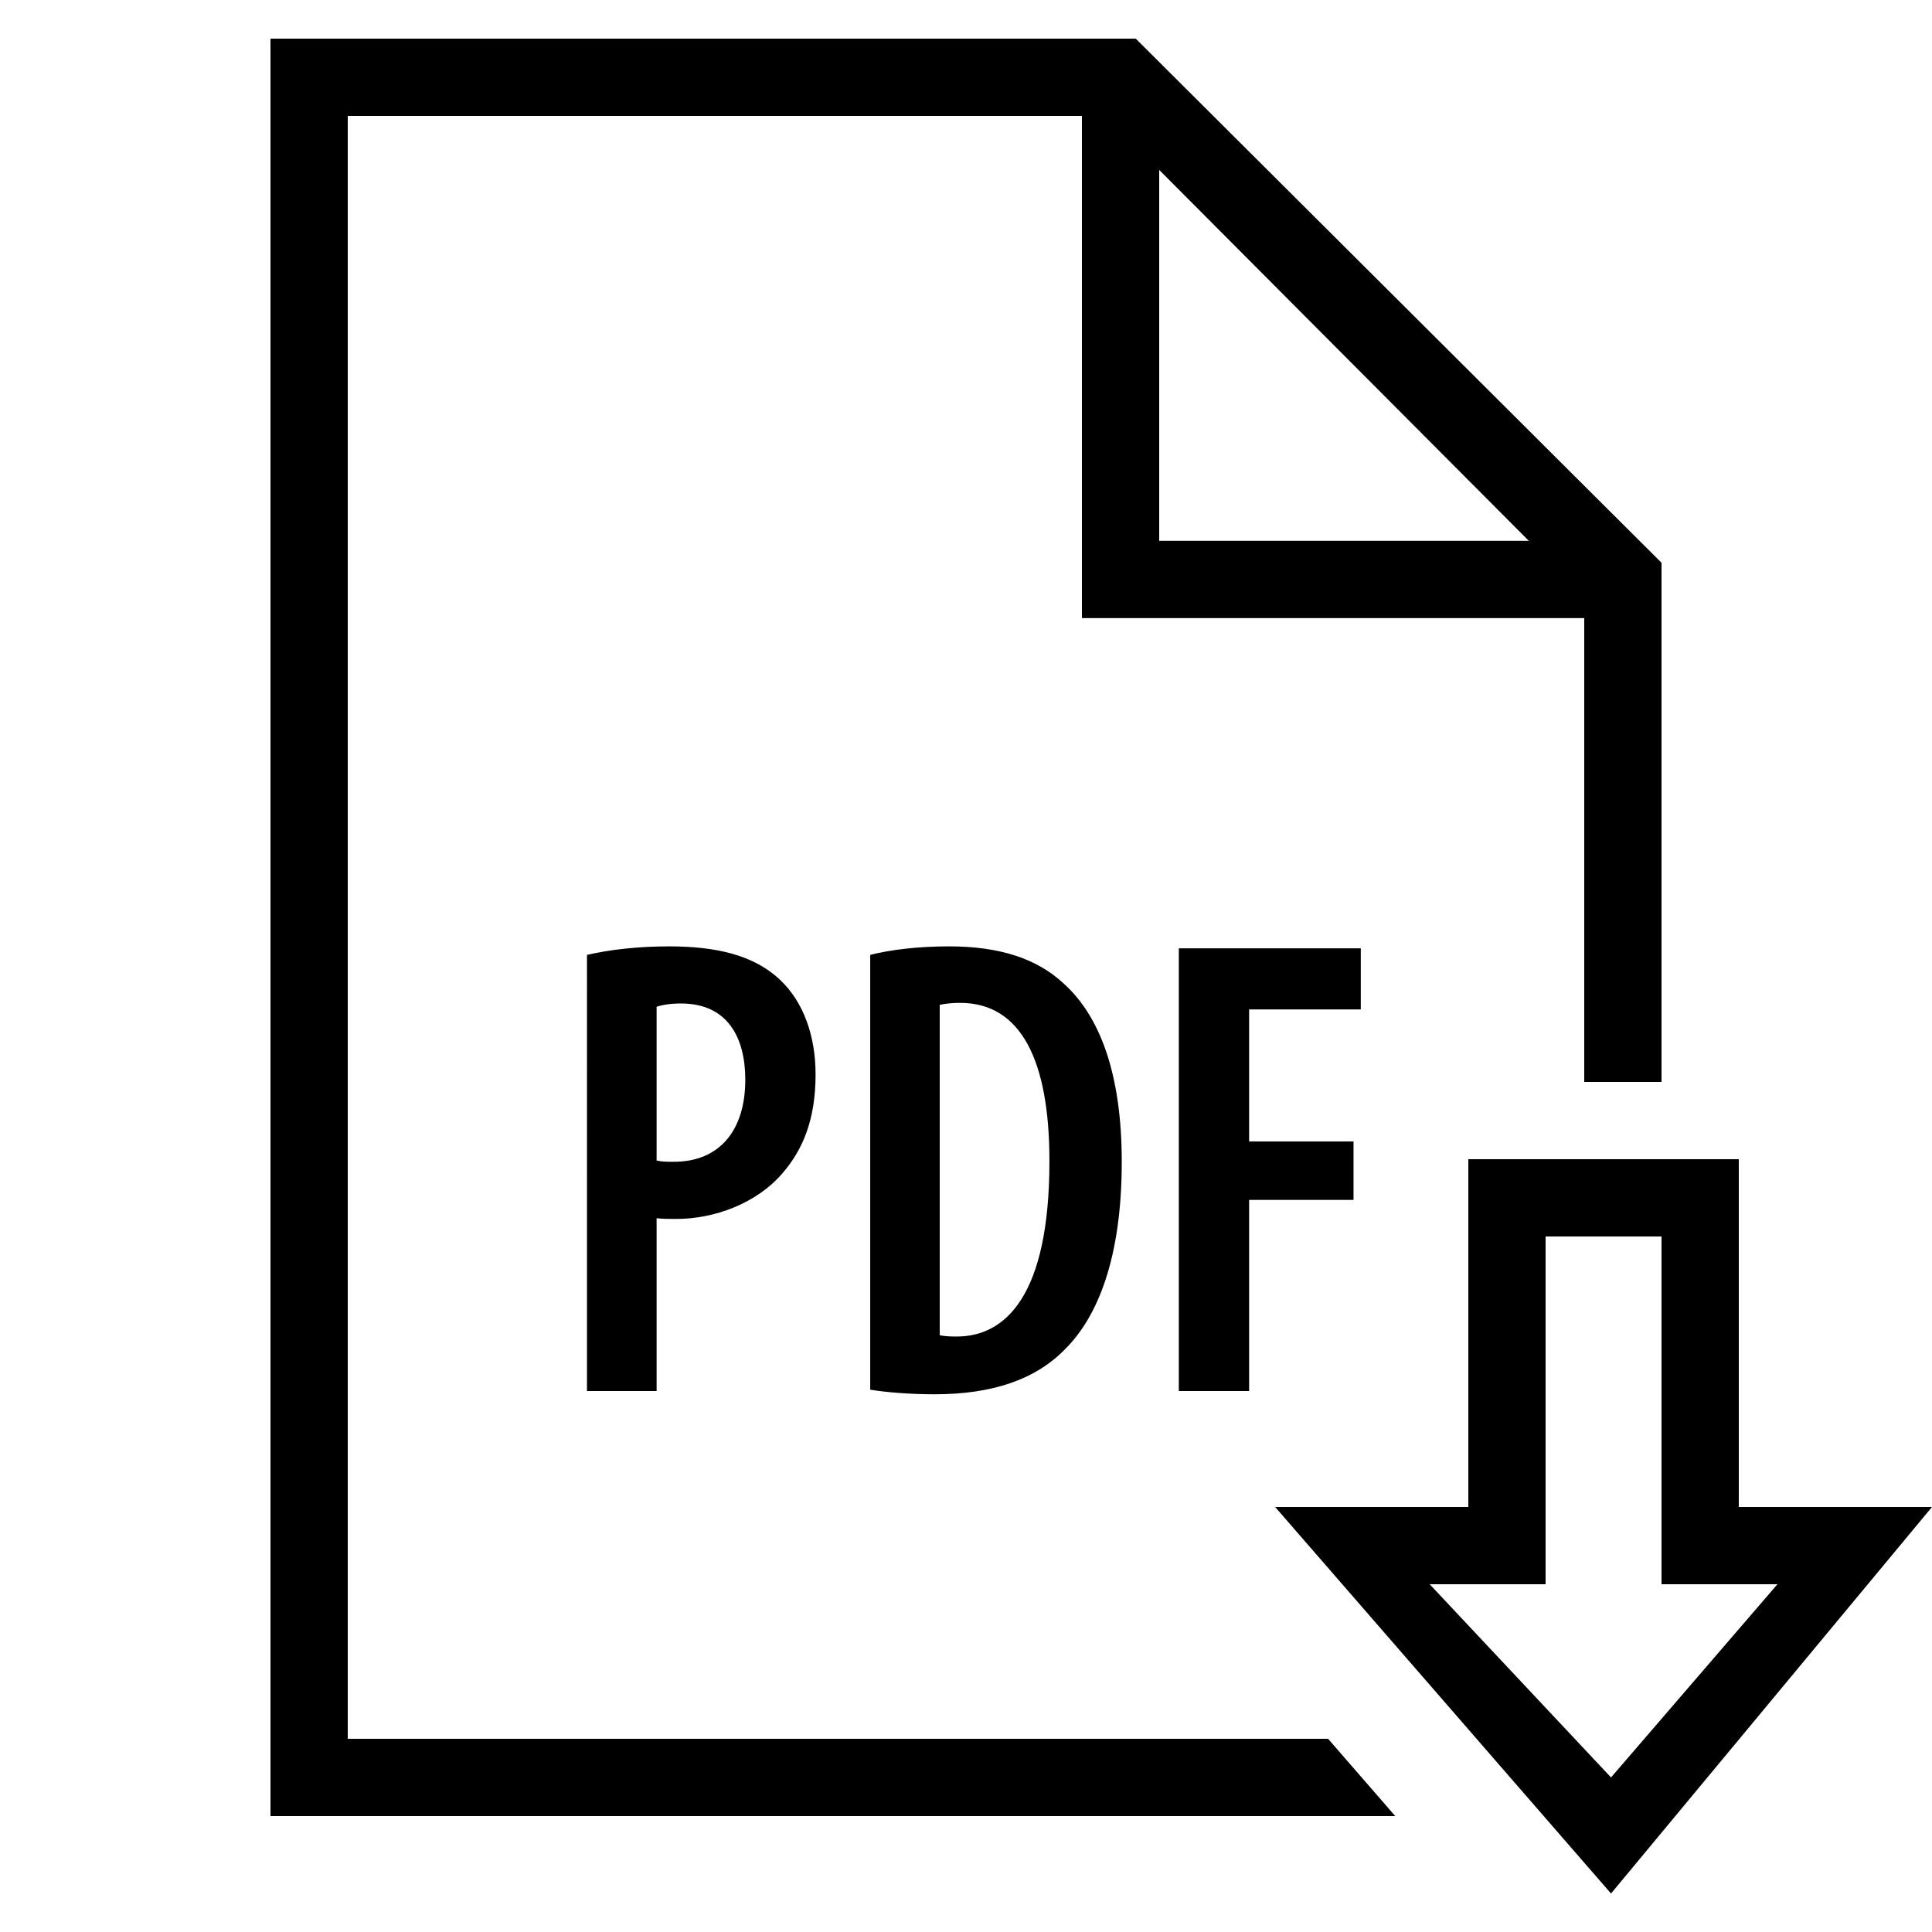 <?xml version="1.0" encoding="iso-8859-1"?>
<!-- Generator: Adobe Illustrator 24.1.2, SVG Export Plug-In . SVG Version: 6.00 Build 0)  -->
<svg version="1.1" xmlns="http://www.w3.org/2000/svg" xmlns:xlink="http://www.w3.org/1999/xlink" x="0px" y="0px"
	 viewBox="0 0 50 50" style="enable-background:new 0 0 50 50;" xml:space="preserve">
<g id="Layer_10" style="display:none;">
	<g style="display:inline;opacity:0.05;">
		<g>
			<circle style="fill:#FFFFFF;" cx="45" cy="15" r="21.5"/>
			<path d="M45-6c11.579,0,21,9.421,21,21s-9.421,21-21,21s-21-9.421-21-21S33.421-6,45-6 M45-7C32.85-7,23,2.85,23,15
				s9.85,22,22,22s22-9.85,22-22S57.15-7,45-7L45-7z"/>
		</g>
		<g>
			<rect x="25.5" y="-4.5" style="fill:#FFFFFF;" width="39" height="39"/>
			<path d="M64-4v38H26V-4H64 M65-5H25v40h40V-5L65-5z"/>
		</g>
	</g>
</g>
<g id="filled">
</g>
<g id="outlined">
</g>
<g id="rounded">
</g>
<g id="two_x5F_tone">
</g>
<g id="sharp">
</g>
<g id="win10">
</g>
<g id="ios_x5F_out">
	<path d="M15.191,24.713c0.578-0.136,1.326-0.221,2.125-0.221c1.207,0,2.192,0.221,2.873,0.867c0.612,0.578,0.918,1.462,0.918,2.447
		c0,1.156-0.323,1.938-0.85,2.55c-0.68,0.799-1.785,1.19-2.754,1.19c-0.187,0-0.34,0-0.51-0.018V36h-1.802L15.191,24.713z
		 M16.993,30.033c0.136,0.034,0.255,0.034,0.442,0.034c1.19,0,1.853-0.815,1.853-2.125c0-1.07-0.442-1.972-1.666-1.972
		c-0.255,0-0.476,0.034-0.629,0.085V30.033z M22.519,24.713c0.527-0.136,1.258-0.221,2.04-0.221c1.326,0,2.278,0.323,2.958,0.952
		c0.936,0.833,1.514,2.328,1.514,4.623c0,2.465-0.612,4.012-1.479,4.861c-0.765,0.782-1.887,1.156-3.365,1.156
		c-0.629,0-1.258-0.051-1.666-0.119V24.713H22.519z M24.32,34.555c0.153,0.034,0.323,0.034,0.442,0.034
		c1.257,0,2.397-1.054,2.397-4.538c0-2.601-0.731-4.097-2.312-4.097c-0.187,0-0.374,0.017-0.527,0.051L24.32,34.555z M30.508,24.543
		h4.709v1.581h-2.89v3.417h2.702v1.513h-2.702V36h-1.819V24.543z"/>
	<path style="fill:none;stroke:#000000;stroke-width:2;stroke-linecap:round;stroke-miterlimit:10;" d="M42,14.996H29v-12"/>
	<path d="M41.693,49.004L33,39h5v-9h7v9h5L41.693,49.004z M37,41l4.693,5L46,41h-3v-9h-3v9H37z"/>
	<path d="M29.393,1H7v46h29.109l-1.738-2H9V3h19.607L41,15.436V28h2V14.564L29.393,1z"/>
</g>
<g id="ios_x5F_filled">
</g>
<g id="glyph">
</g>
</svg>